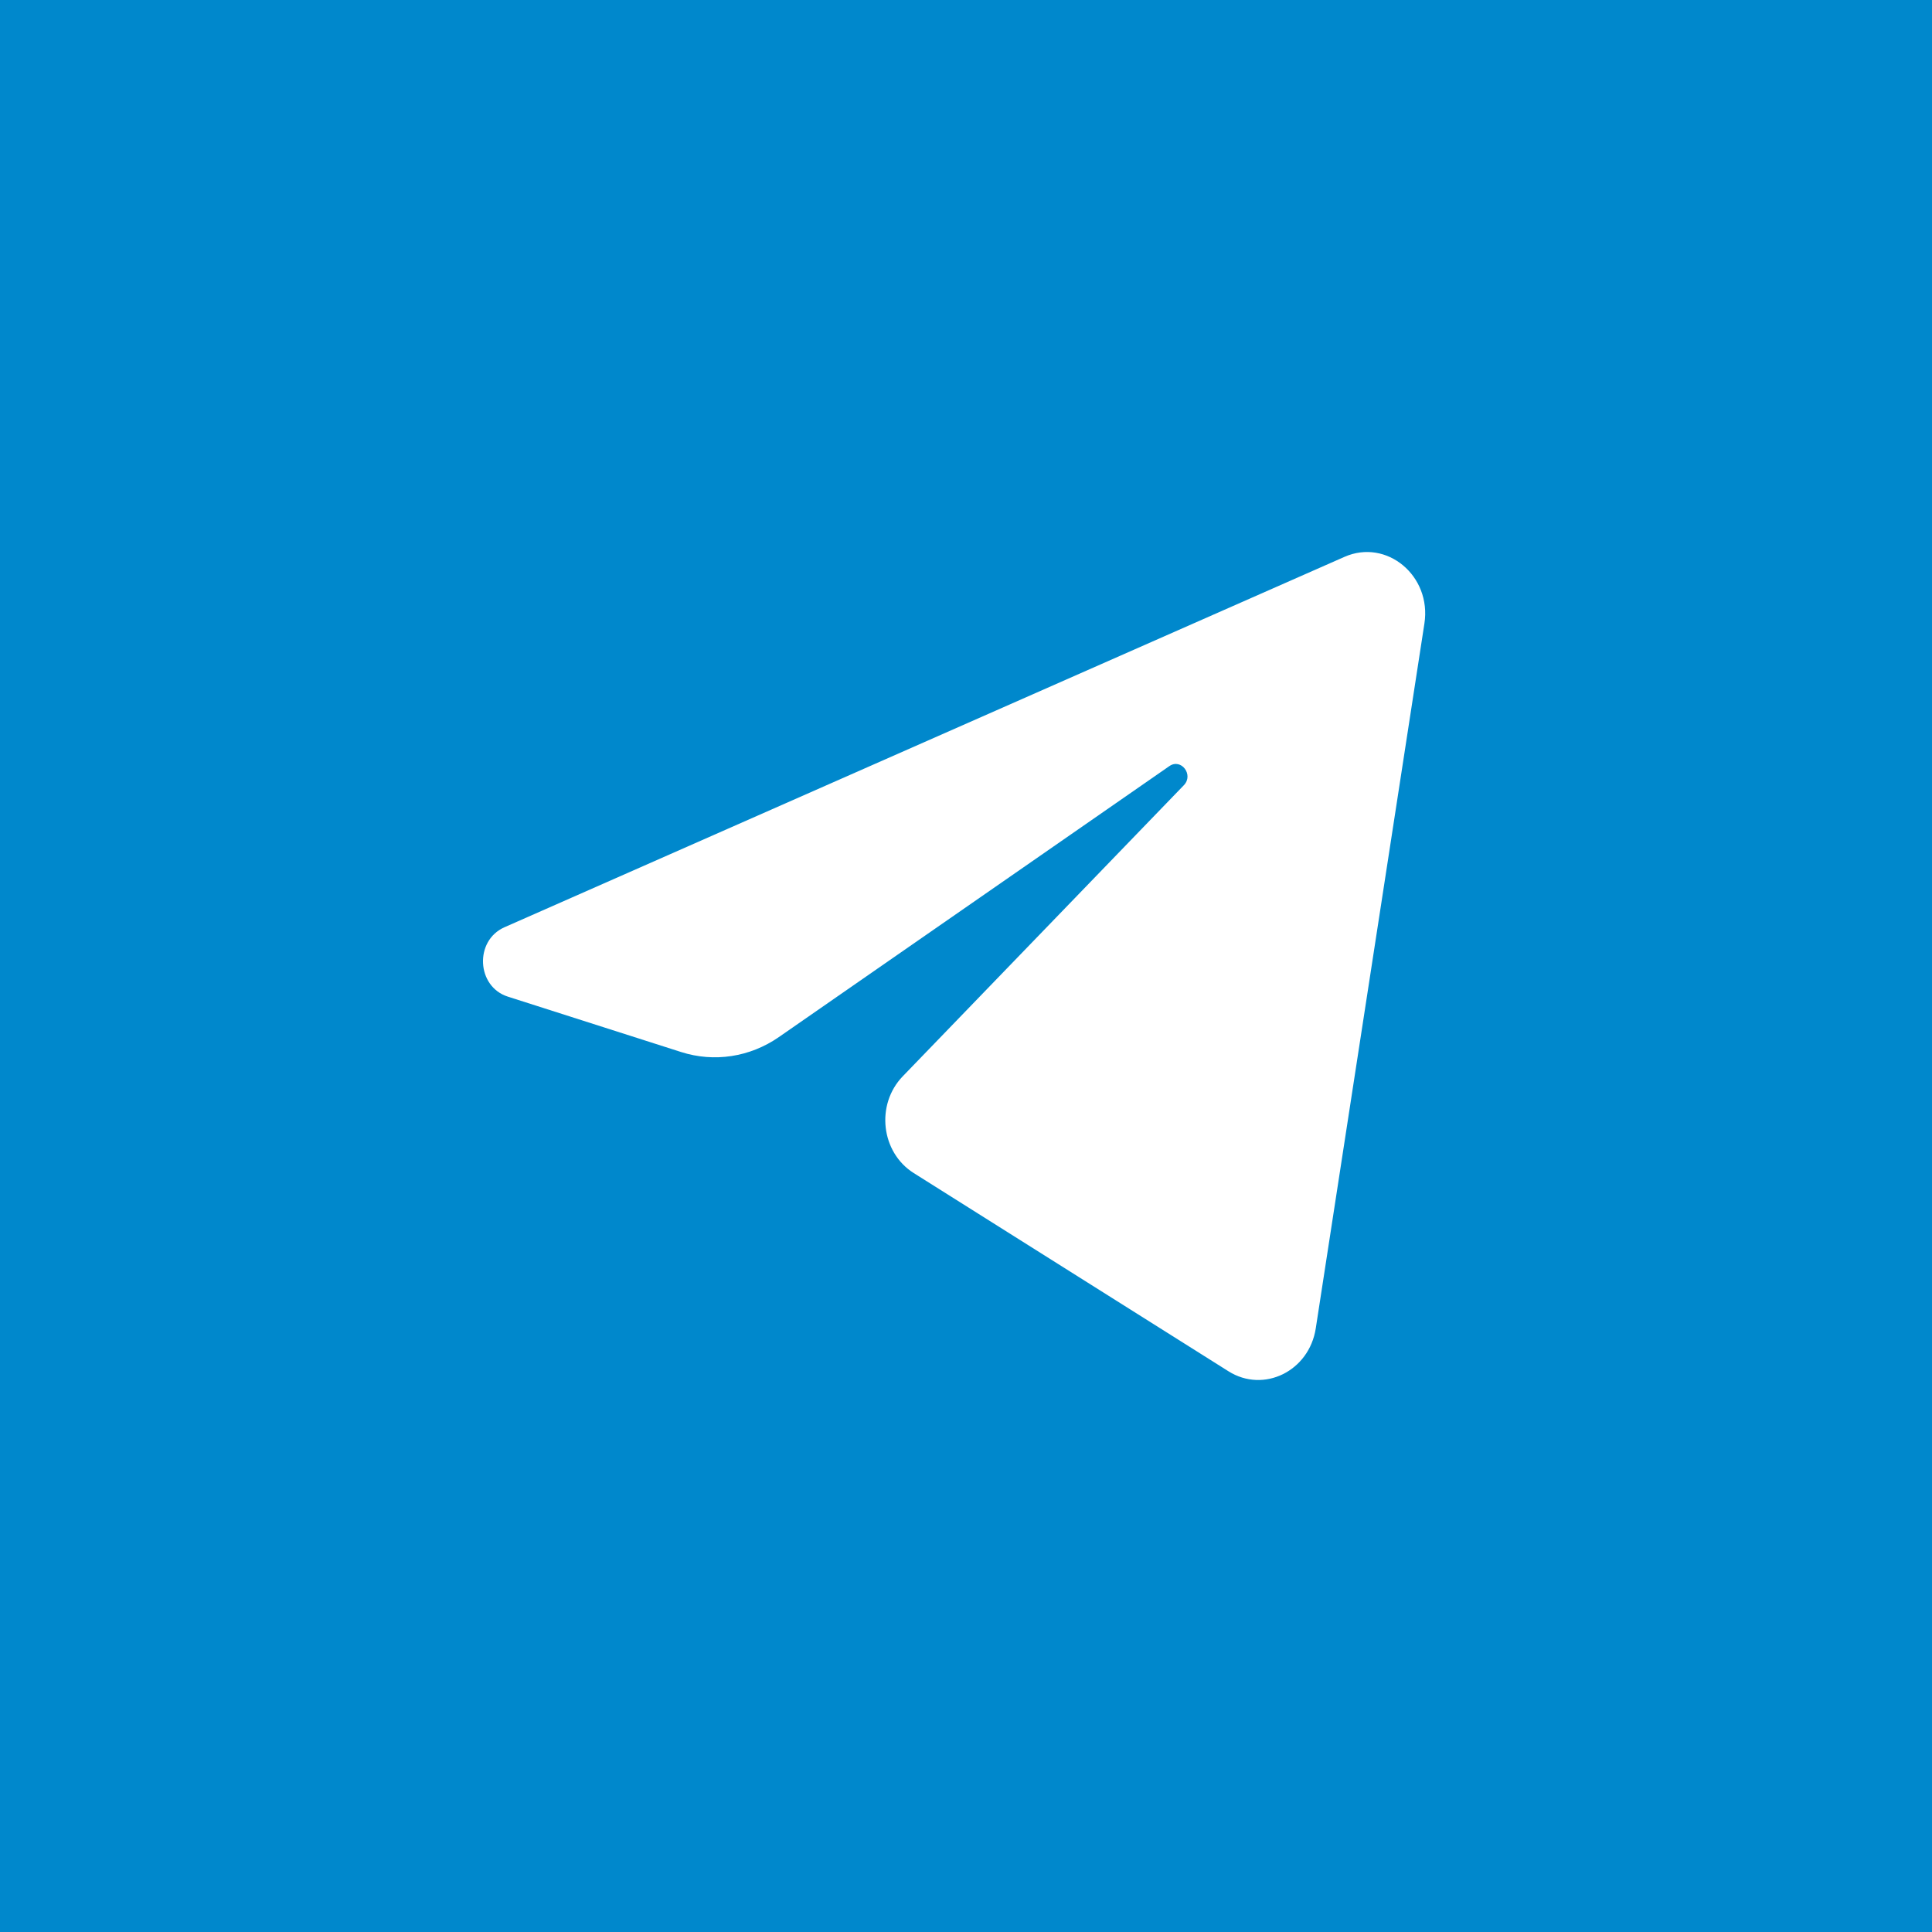 <?xml version="1.0" encoding="UTF-8"?> <svg xmlns="http://www.w3.org/2000/svg" width="48" height="48" viewBox="0 0 48 48" fill="none"> <rect width="48" height="48" fill="#0088CC"></rect> <path d="M35.389 15.491C35.572 14.307 34.451 13.373 33.403 13.835L12.534 23.037C11.782 23.369 11.837 24.512 12.617 24.761L16.921 26.137C17.742 26.4 18.631 26.264 19.349 25.767L29.052 19.034C29.345 18.831 29.663 19.249 29.413 19.508L22.429 26.74C21.751 27.442 21.886 28.63 22.701 29.144L30.521 34.069C31.398 34.621 32.526 34.066 32.69 33.002L35.389 15.491Z" fill="white"></path> </svg> 